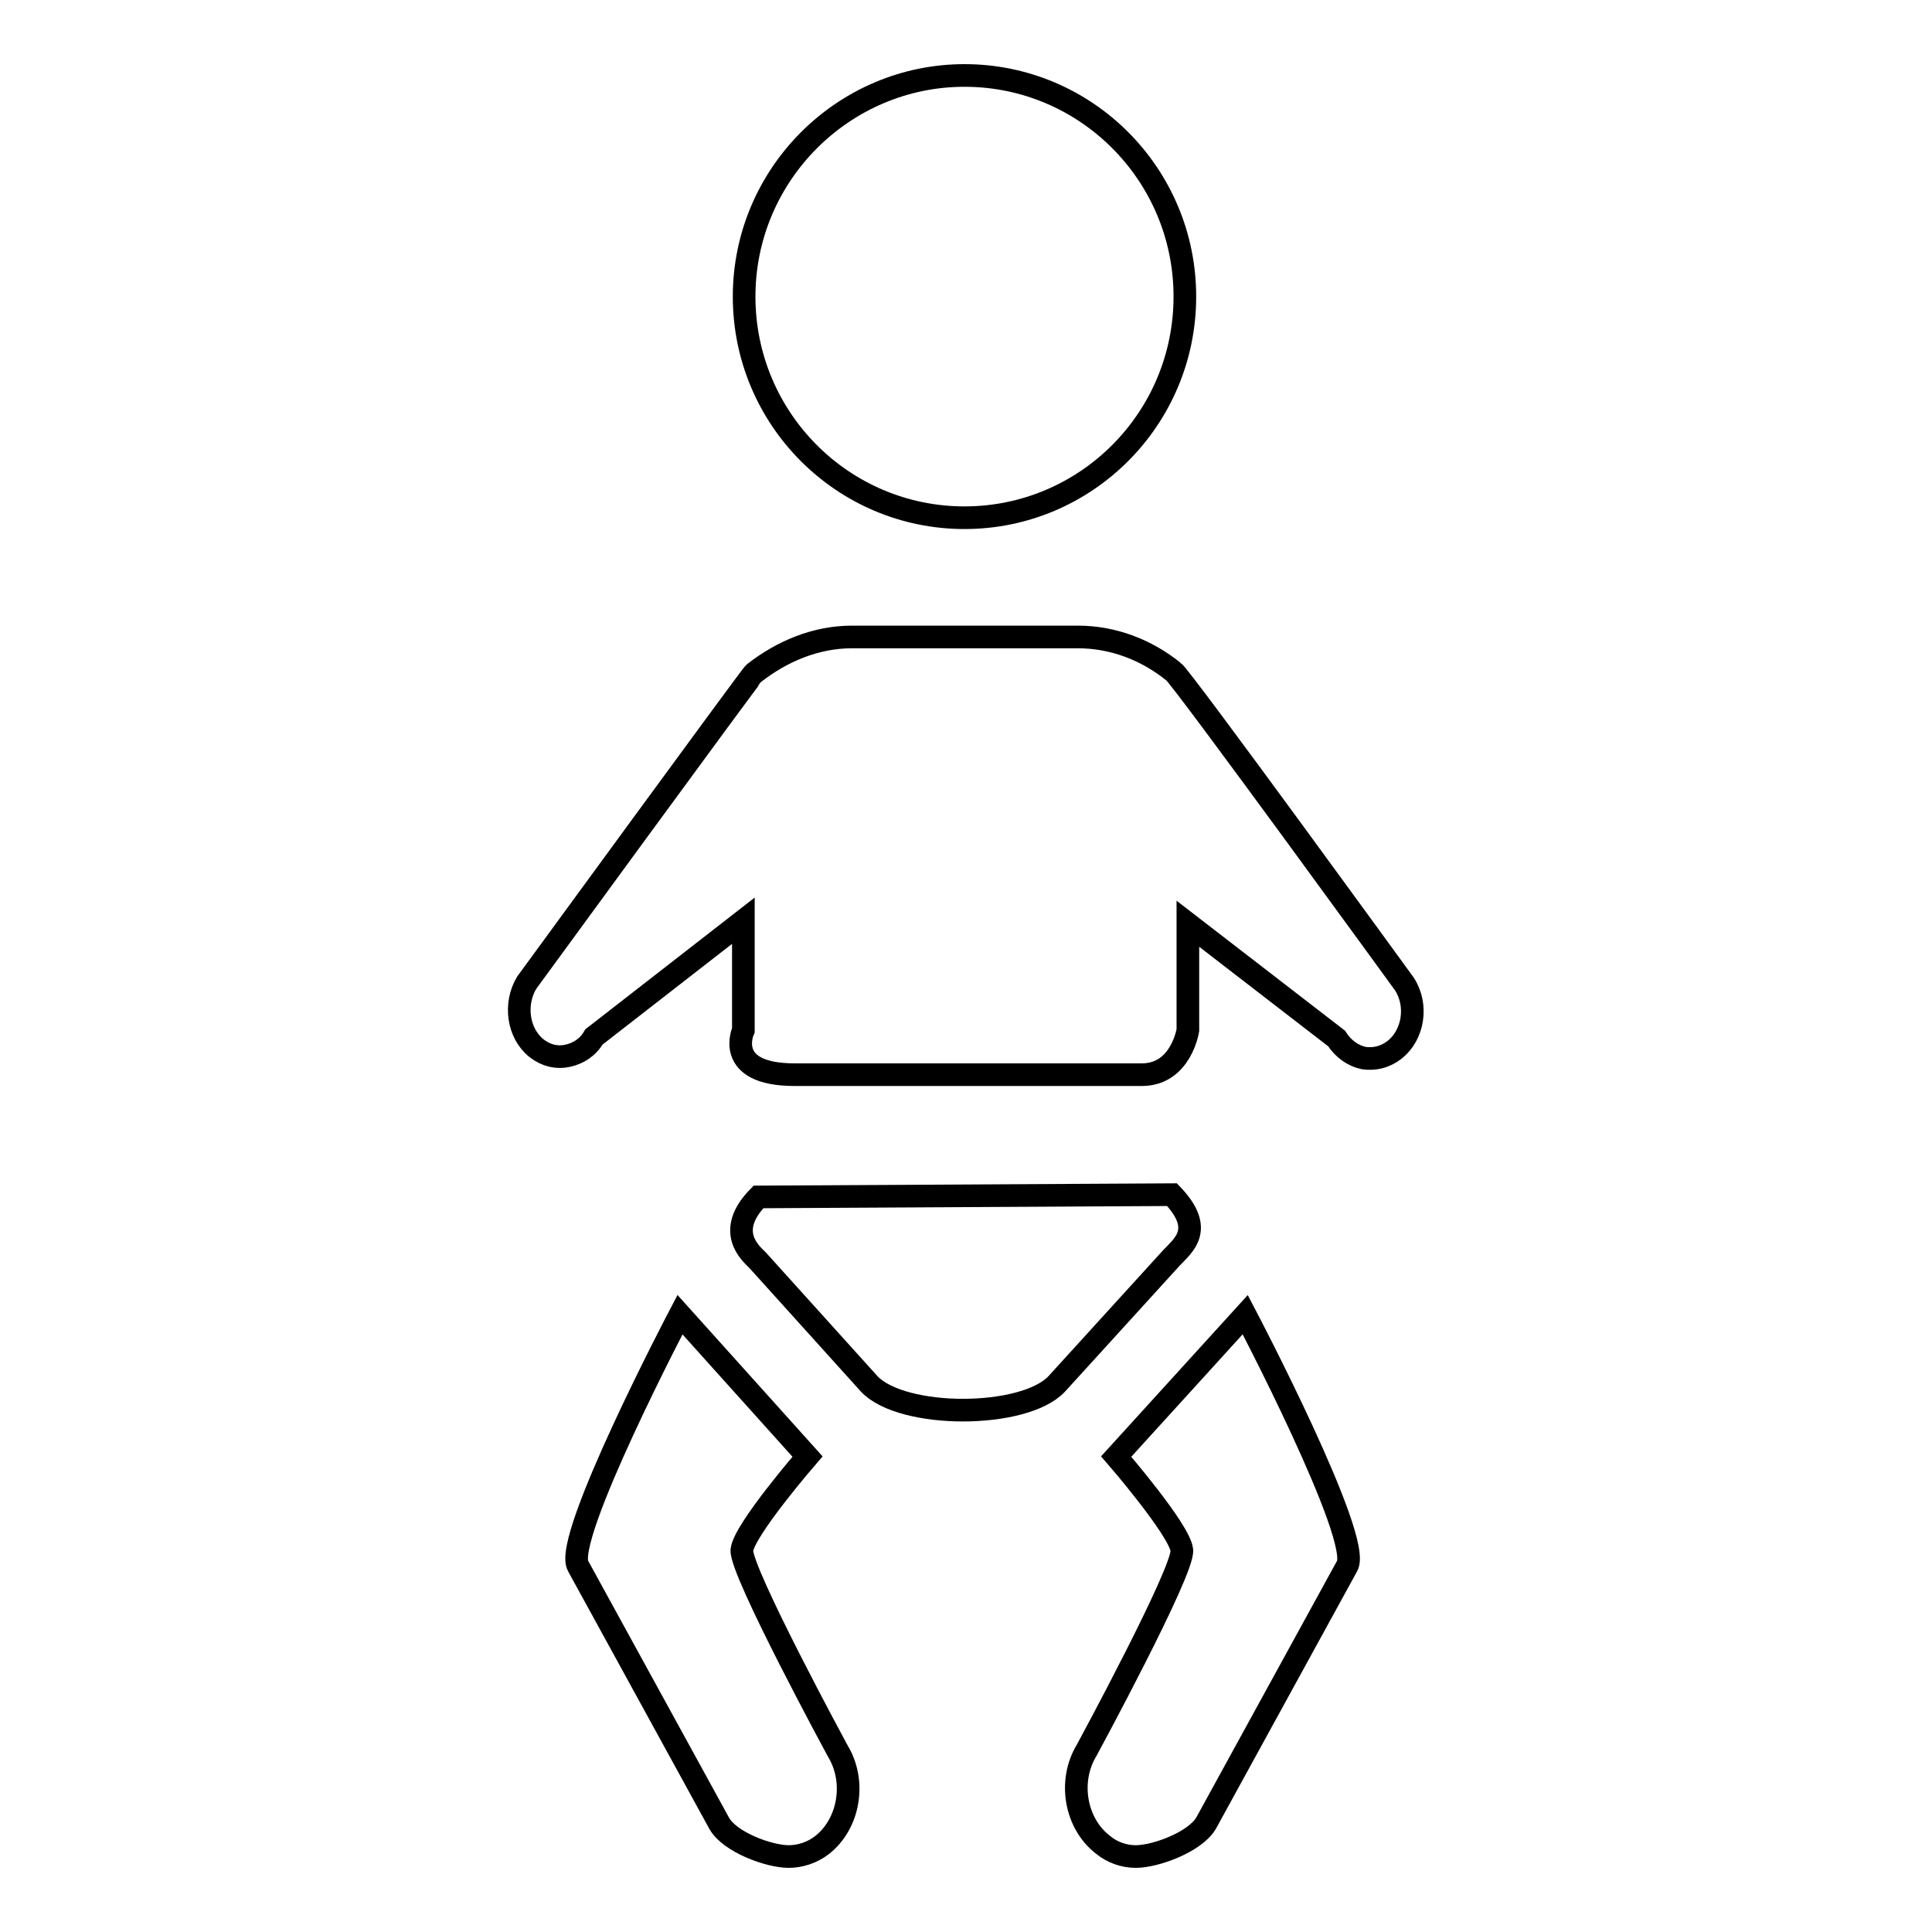 <?xml version="1.0" encoding="utf-8"?>
<!-- Svg Vector Icons : http://www.onlinewebfonts.com/icon -->
<!DOCTYPE svg PUBLIC "-//W3C//DTD SVG 1.1//EN" "http://www.w3.org/Graphics/SVG/1.1/DTD/svg11.dtd">
<svg version="1.1" xmlns="http://www.w3.org/2000/svg" xmlns:xlink="http://www.w3.org/1999/xlink" x="0px" y="0px" viewBox="0 0 256 256" enable-background="new 0 0 256 256" xml:space="preserve">
<g><g><path stroke-width="3" fill-opacity="0" stroke="#000000"  d="M157,39.3c0,16.2-13.1,29.3-29.2,29.3c-16.1,0-29.2-13.1-29.2-29.3S111.8,10,127.8,10C143.9,10,157,23.1,157,39.3L157,39.3z"/><path stroke-width="3" fill-opacity="0" stroke="#000000"  d="M155.3,158.3c4.4,4.6,1.5,6.7-0.1,8.4L140,183.4c-4.4,4.6-20.4,4.6-24.8,0l-14.8-16.4c-0.9-0.9-4.4-3.8,0.1-8.4L155.3,158.3L155.3,158.3z"/><path stroke-width="3" fill-opacity="0" stroke="#000000"  d="M155.5,89c-3.6-2.9-8-4.6-12.7-4.6h-29.9c-4.8,0-9.3,1.9-13,4.8c-0.3,0.2-30.1,41-30.1,41c-1.7,2.8-1.2,6.7,1.3,8.7c1.3,1,2.7,1.3,4.1,1c1.4-0.3,2.7-1.1,3.5-2.5L98.5,122v14.5c0,0-2.7,5.9,6.8,5.9h46c5.2,0,6.1-5.9,6.1-5.9v-14.1l19.7,15.2c0.9,1.4,2.2,2.3,3.6,2.6c1.4,0.2,2.8-0.1,4.1-1.1c2.5-2,3.1-5.9,1.3-8.7C186.1,130.4,156.4,89.5,155.5,89z"/><path stroke-width="3" fill-opacity="0" stroke="#000000"  d="M104.5,246c-2.6,0-7.8-1.9-9.2-4.4l-18.7-34.1c-2.1-3.6,13.5-33.3,13.5-33.3L107,193c0,0-8.4,9.7-8.7,12.4C98.1,208.2,111,232,111,232c2.5,4.1,1.5,9.7-2.1,12.5C107.6,245.5,106,246,104.5,246L104.5,246z"/><path stroke-width="3" fill-opacity="0" stroke="#000000"  d="M150.5,246c2.6,0,7.8-1.9,9.3-4.4l18.7-34.1c2.1-3.6-13.5-33.3-13.5-33.3L147.9,193c0,0,8.4,9.7,8.7,12.4c0.3,2.7-12.6,26.5-12.6,26.5c-2.5,4.1-1.5,9.7,2.1,12.5C147.4,245.5,149,246,150.5,246L150.5,246z"/></g></g>
</svg>